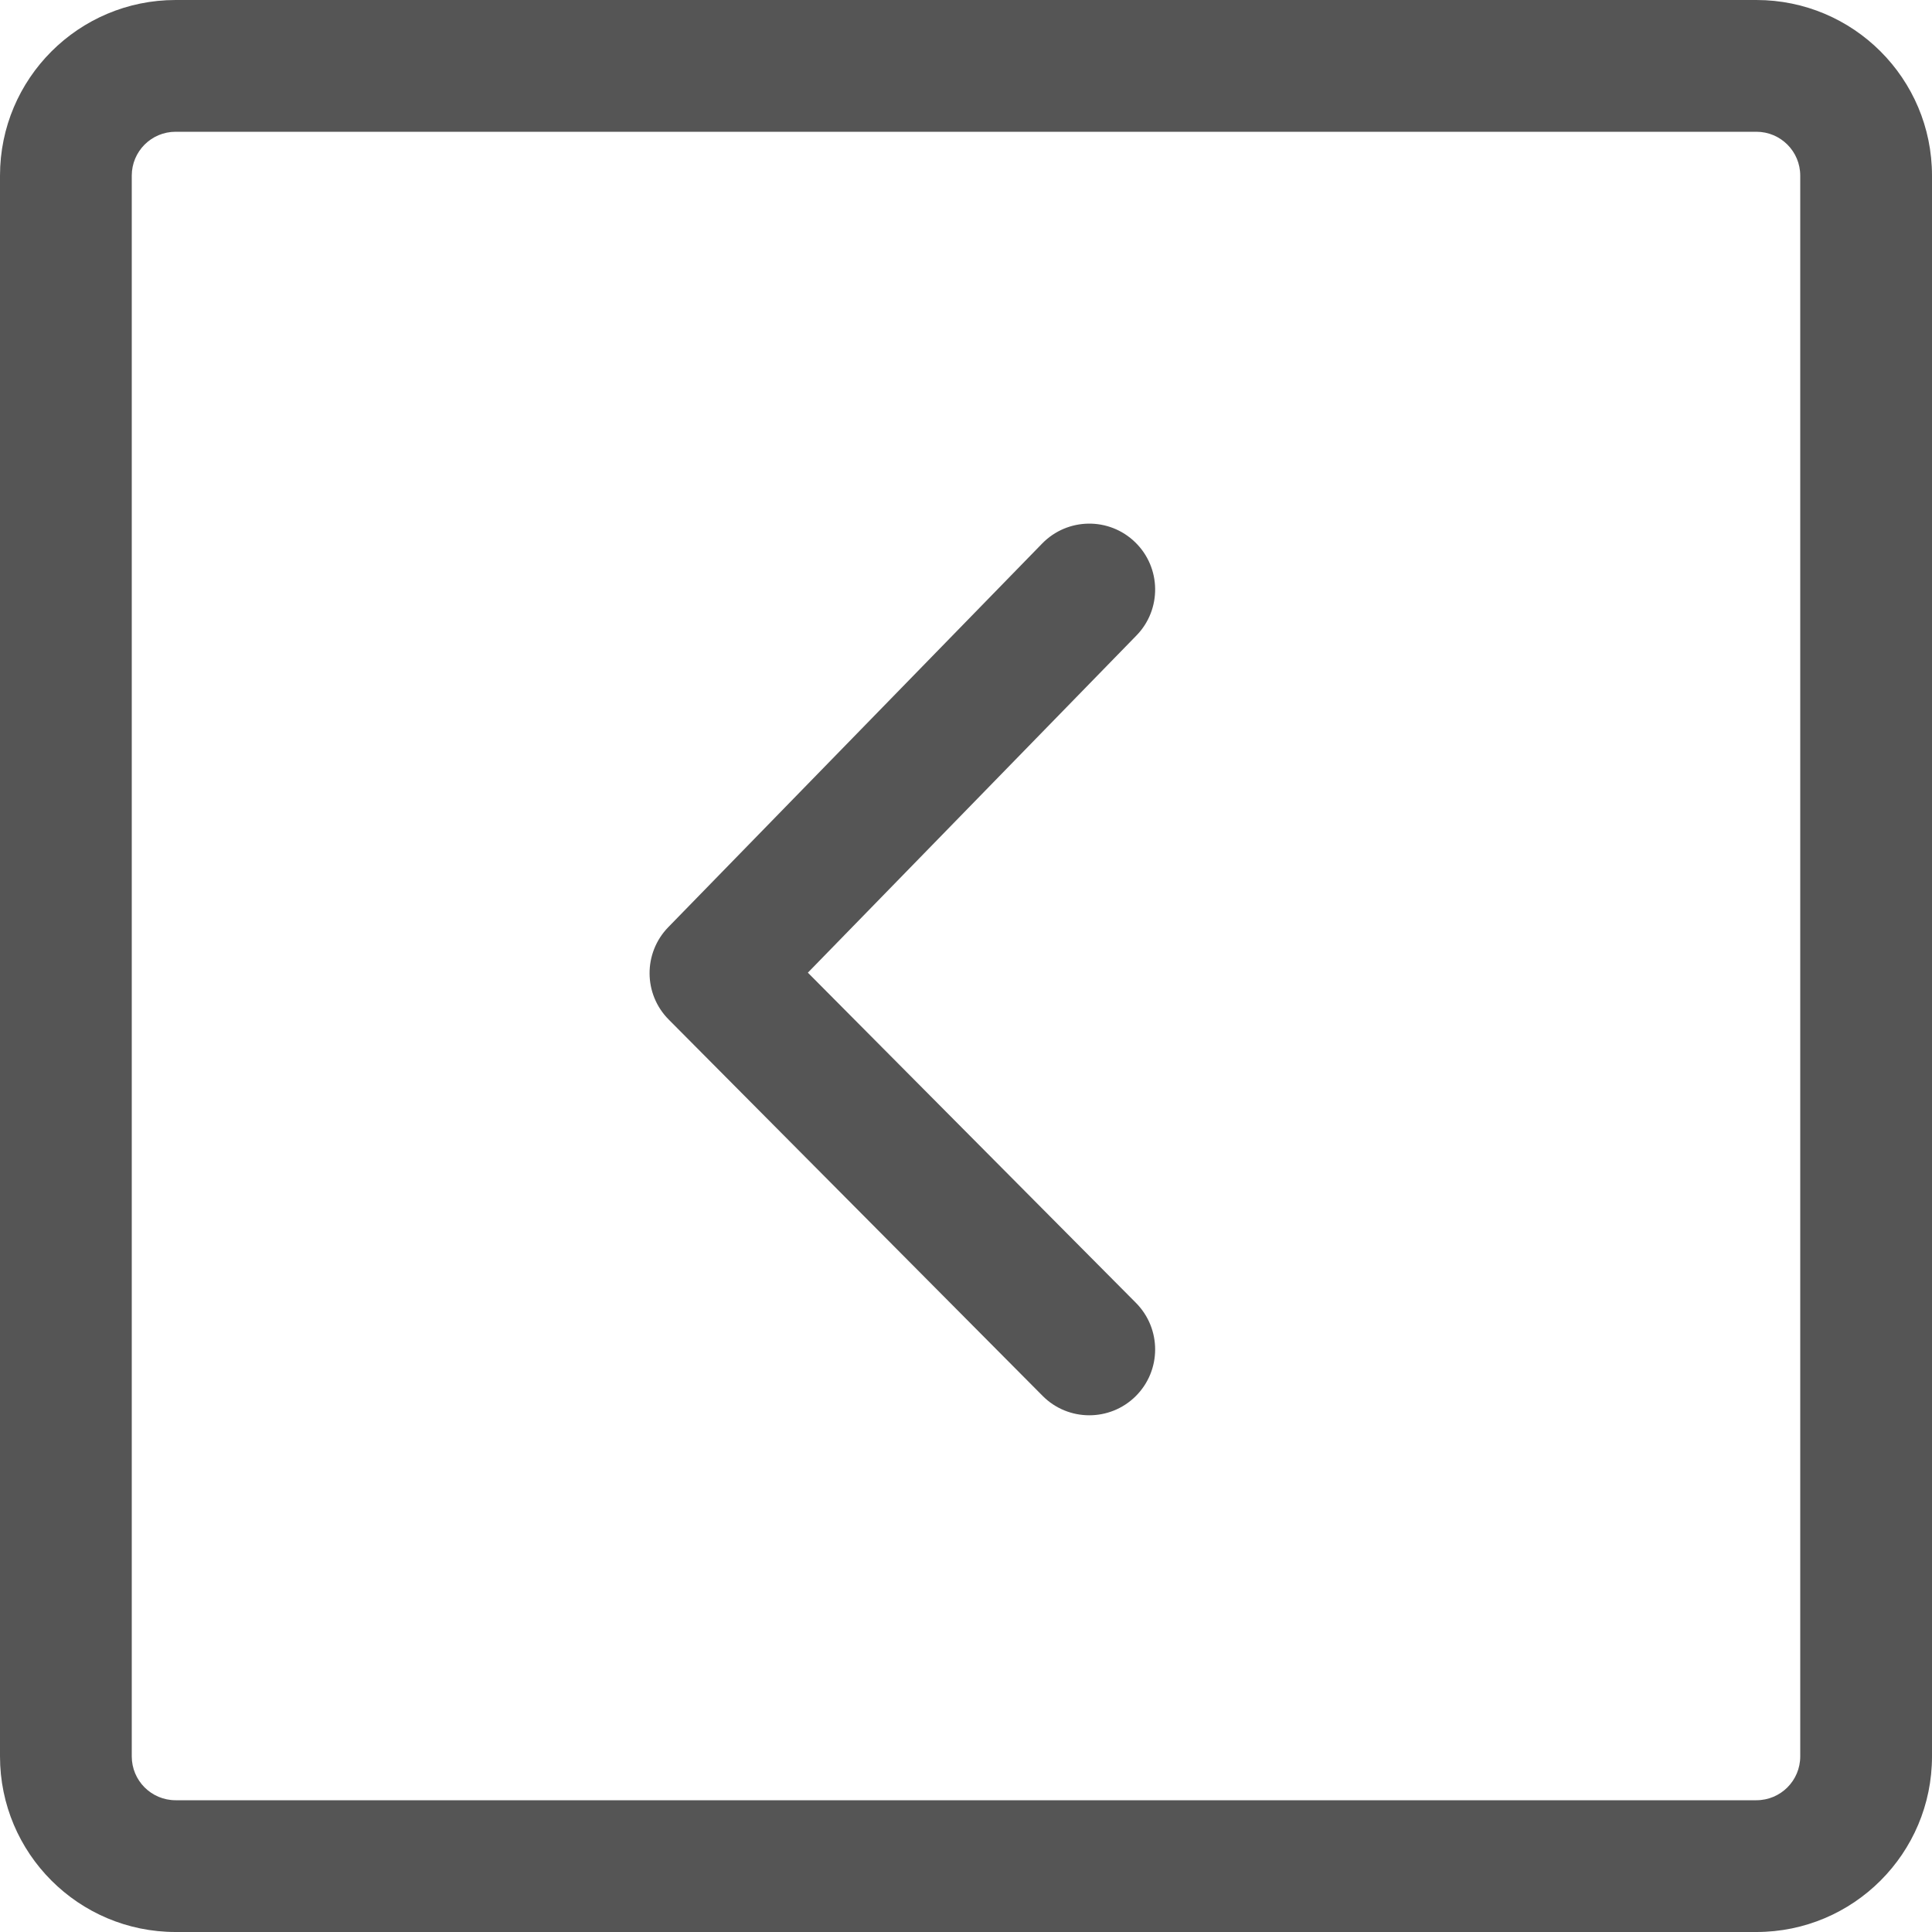 <?xml version="1.0" encoding="utf-8"?><!-- Uploaded to: SVG Repo, www.svgrepo.com, Generator: SVG Repo Mixer Tools -->
<svg width="800px" height="800px" viewBox="0 0 20 20" xmlns="http://www.w3.org/2000/svg">
  <path fill="#555" d="M1.818,1.364 C1.567,1.364 1.364,1.567 1.364,1.818 L1.364,18.182 C1.364,18.433 1.567,18.636 1.818,18.636 L18.182,18.636 C18.433,18.636 18.636,18.433 18.636,18.182 L18.636,1.818 C18.636,1.567 18.433,1.364 18.182,1.364 L1.818,1.364 Z M18.182,0 C19.186,0 20,0.814 20,1.818 L20,18.182 C20,19.186 19.186,20 18.182,20 L1.818,20 C0.814,20 0,19.186 0,18.182 L0,1.818 C0,0.814 0.814,0 1.818,0 L18.182,0 Z M10.788,5.627 L6.918,9.598 C6.658,9.865 6.66,10.291 6.923,10.555 L10.793,14.45 C11.058,14.717 11.49,14.718 11.757,14.453 C12.024,14.187 12.025,13.756 11.76,13.488 L8.363,10.069 L11.765,6.578 C12.027,6.309 12.022,5.877 11.752,5.614 C11.482,5.351 11.051,5.357 10.788,5.627 Z"/>
</svg>